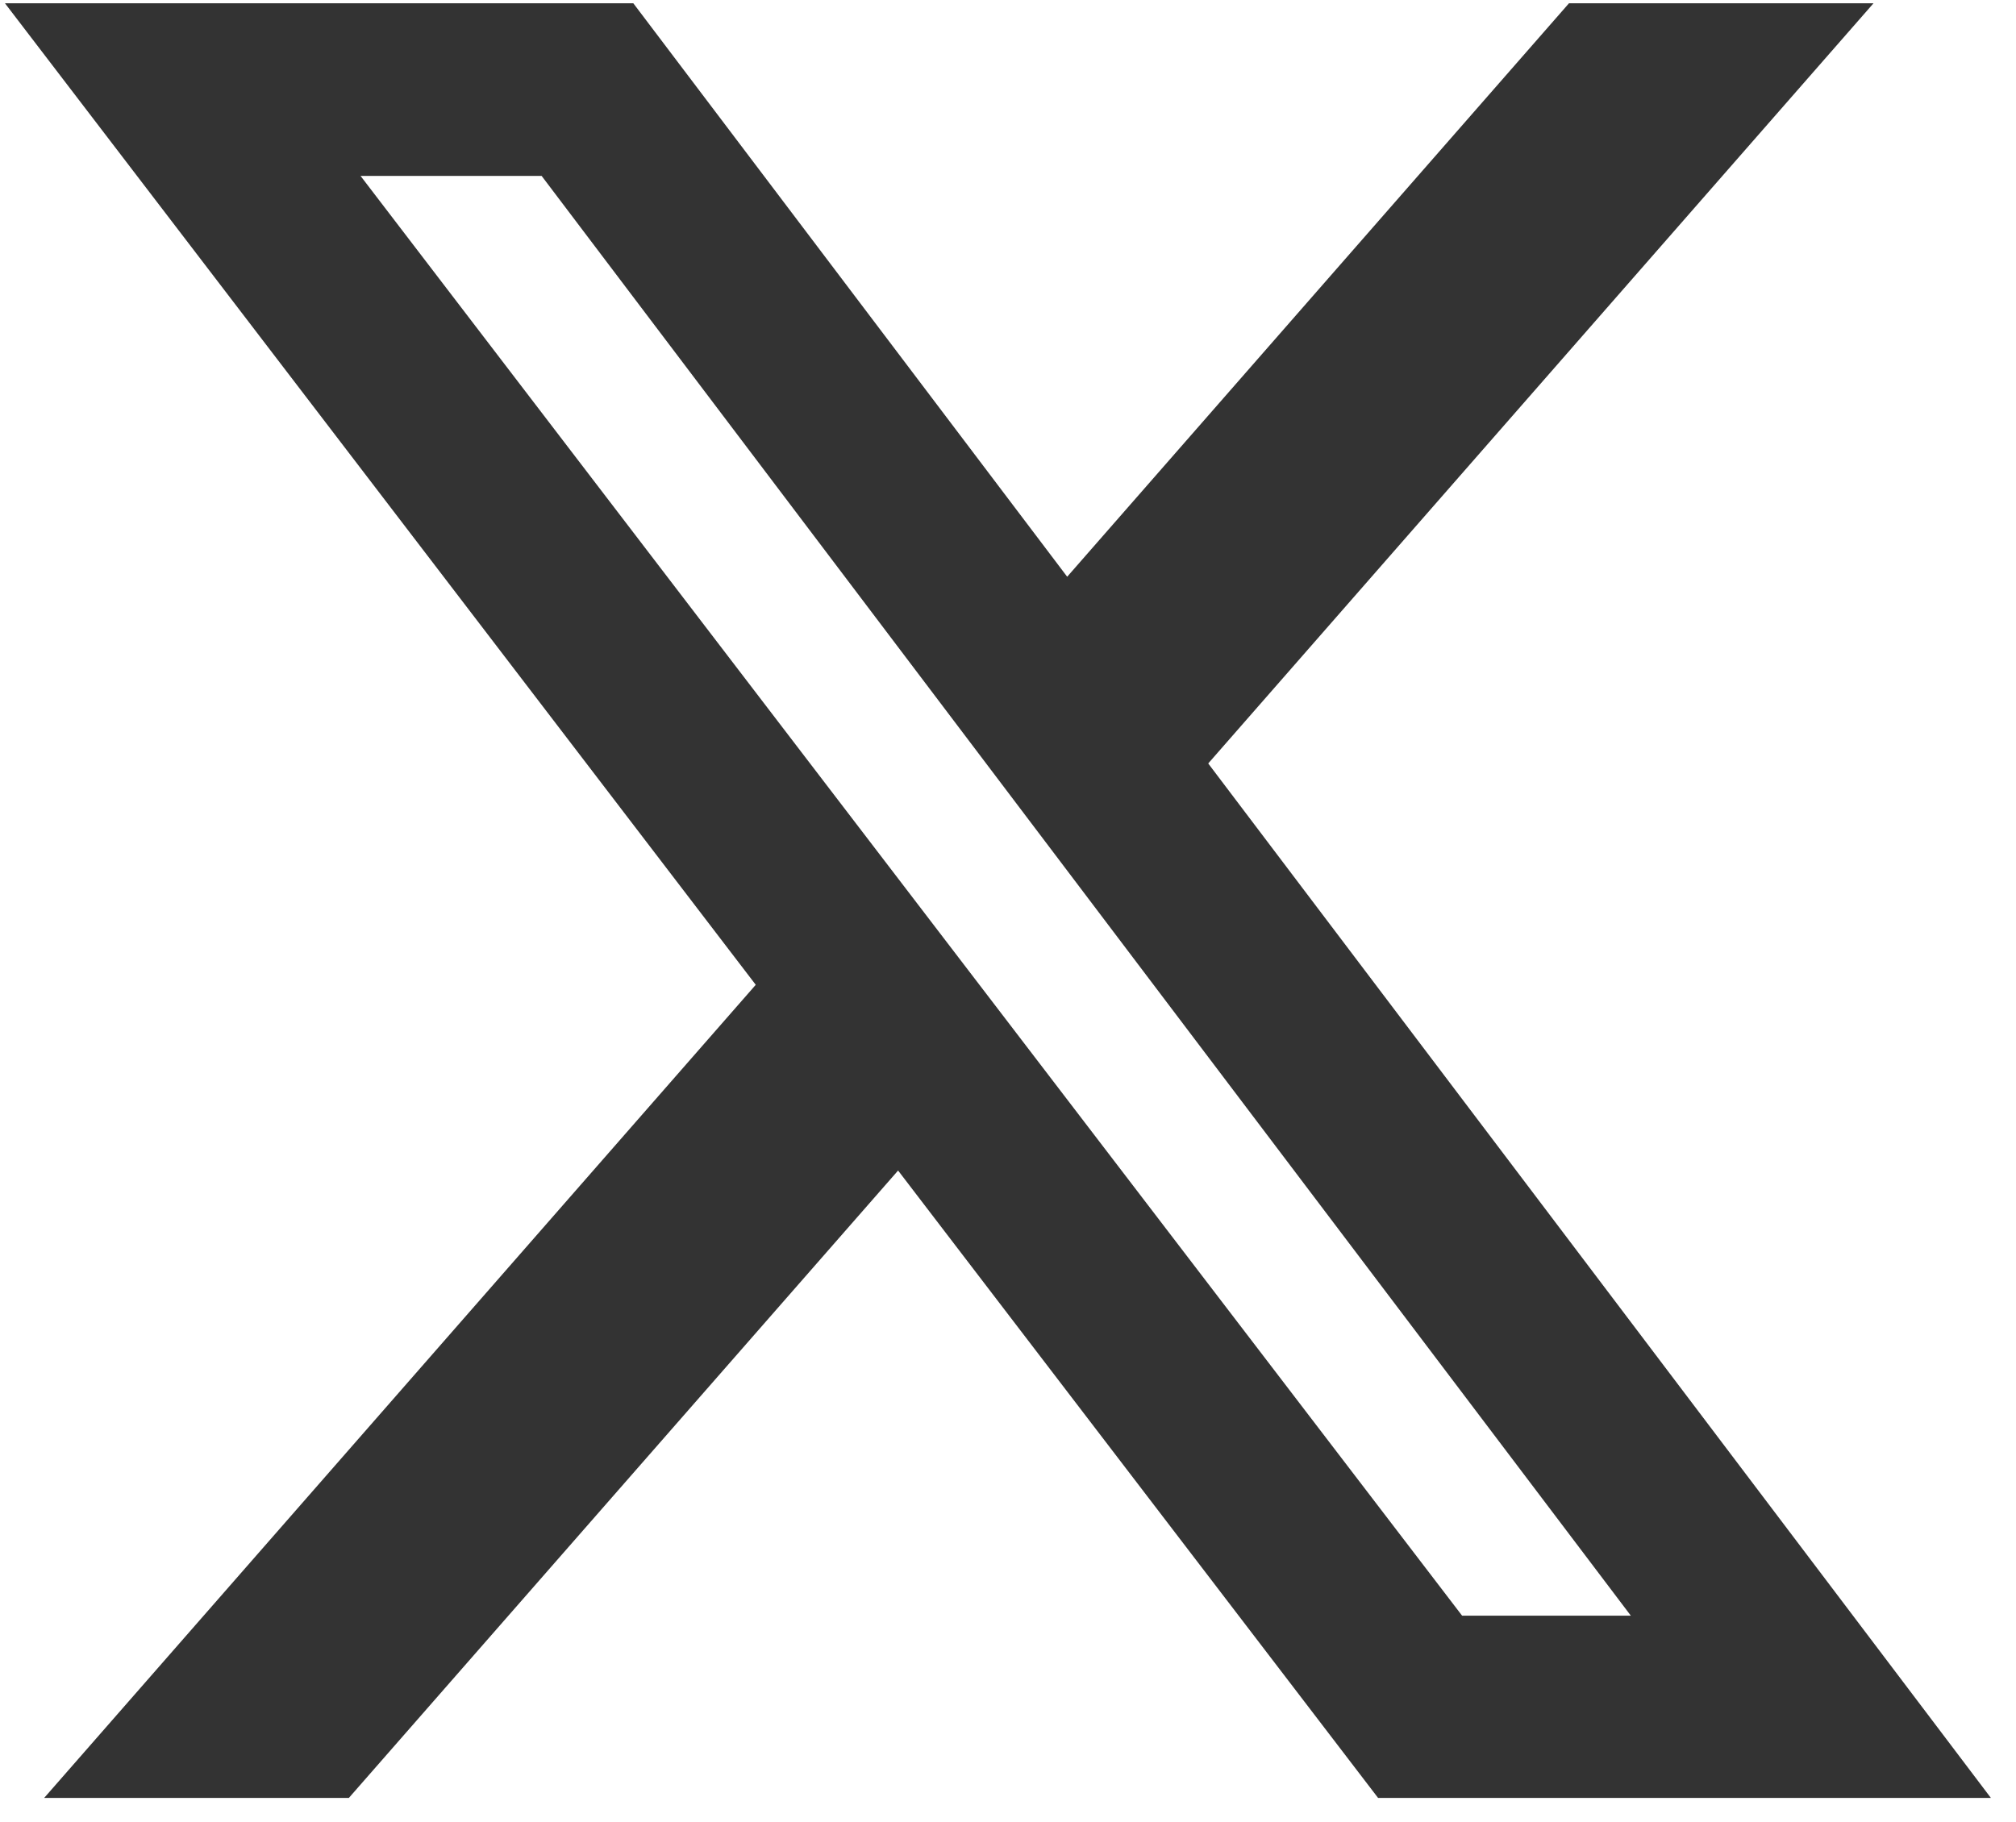 <svg width="73" height="66" viewBox="0 0 73 66" fill="none" xmlns="http://www.w3.org/2000/svg">
    <path
        d="M56.813 0.119H67.84L43.75 27.652L72.09 65.119H49.9L32.52 42.396L12.633 65.119H1.6L27.366 35.669L0.18 0.119H22.933L38.643 20.889L56.813 0.119ZM52.943 58.519H59.053L19.613 6.372H13.056L52.943 58.519Z"
        fill="#333333" />
</svg>
    